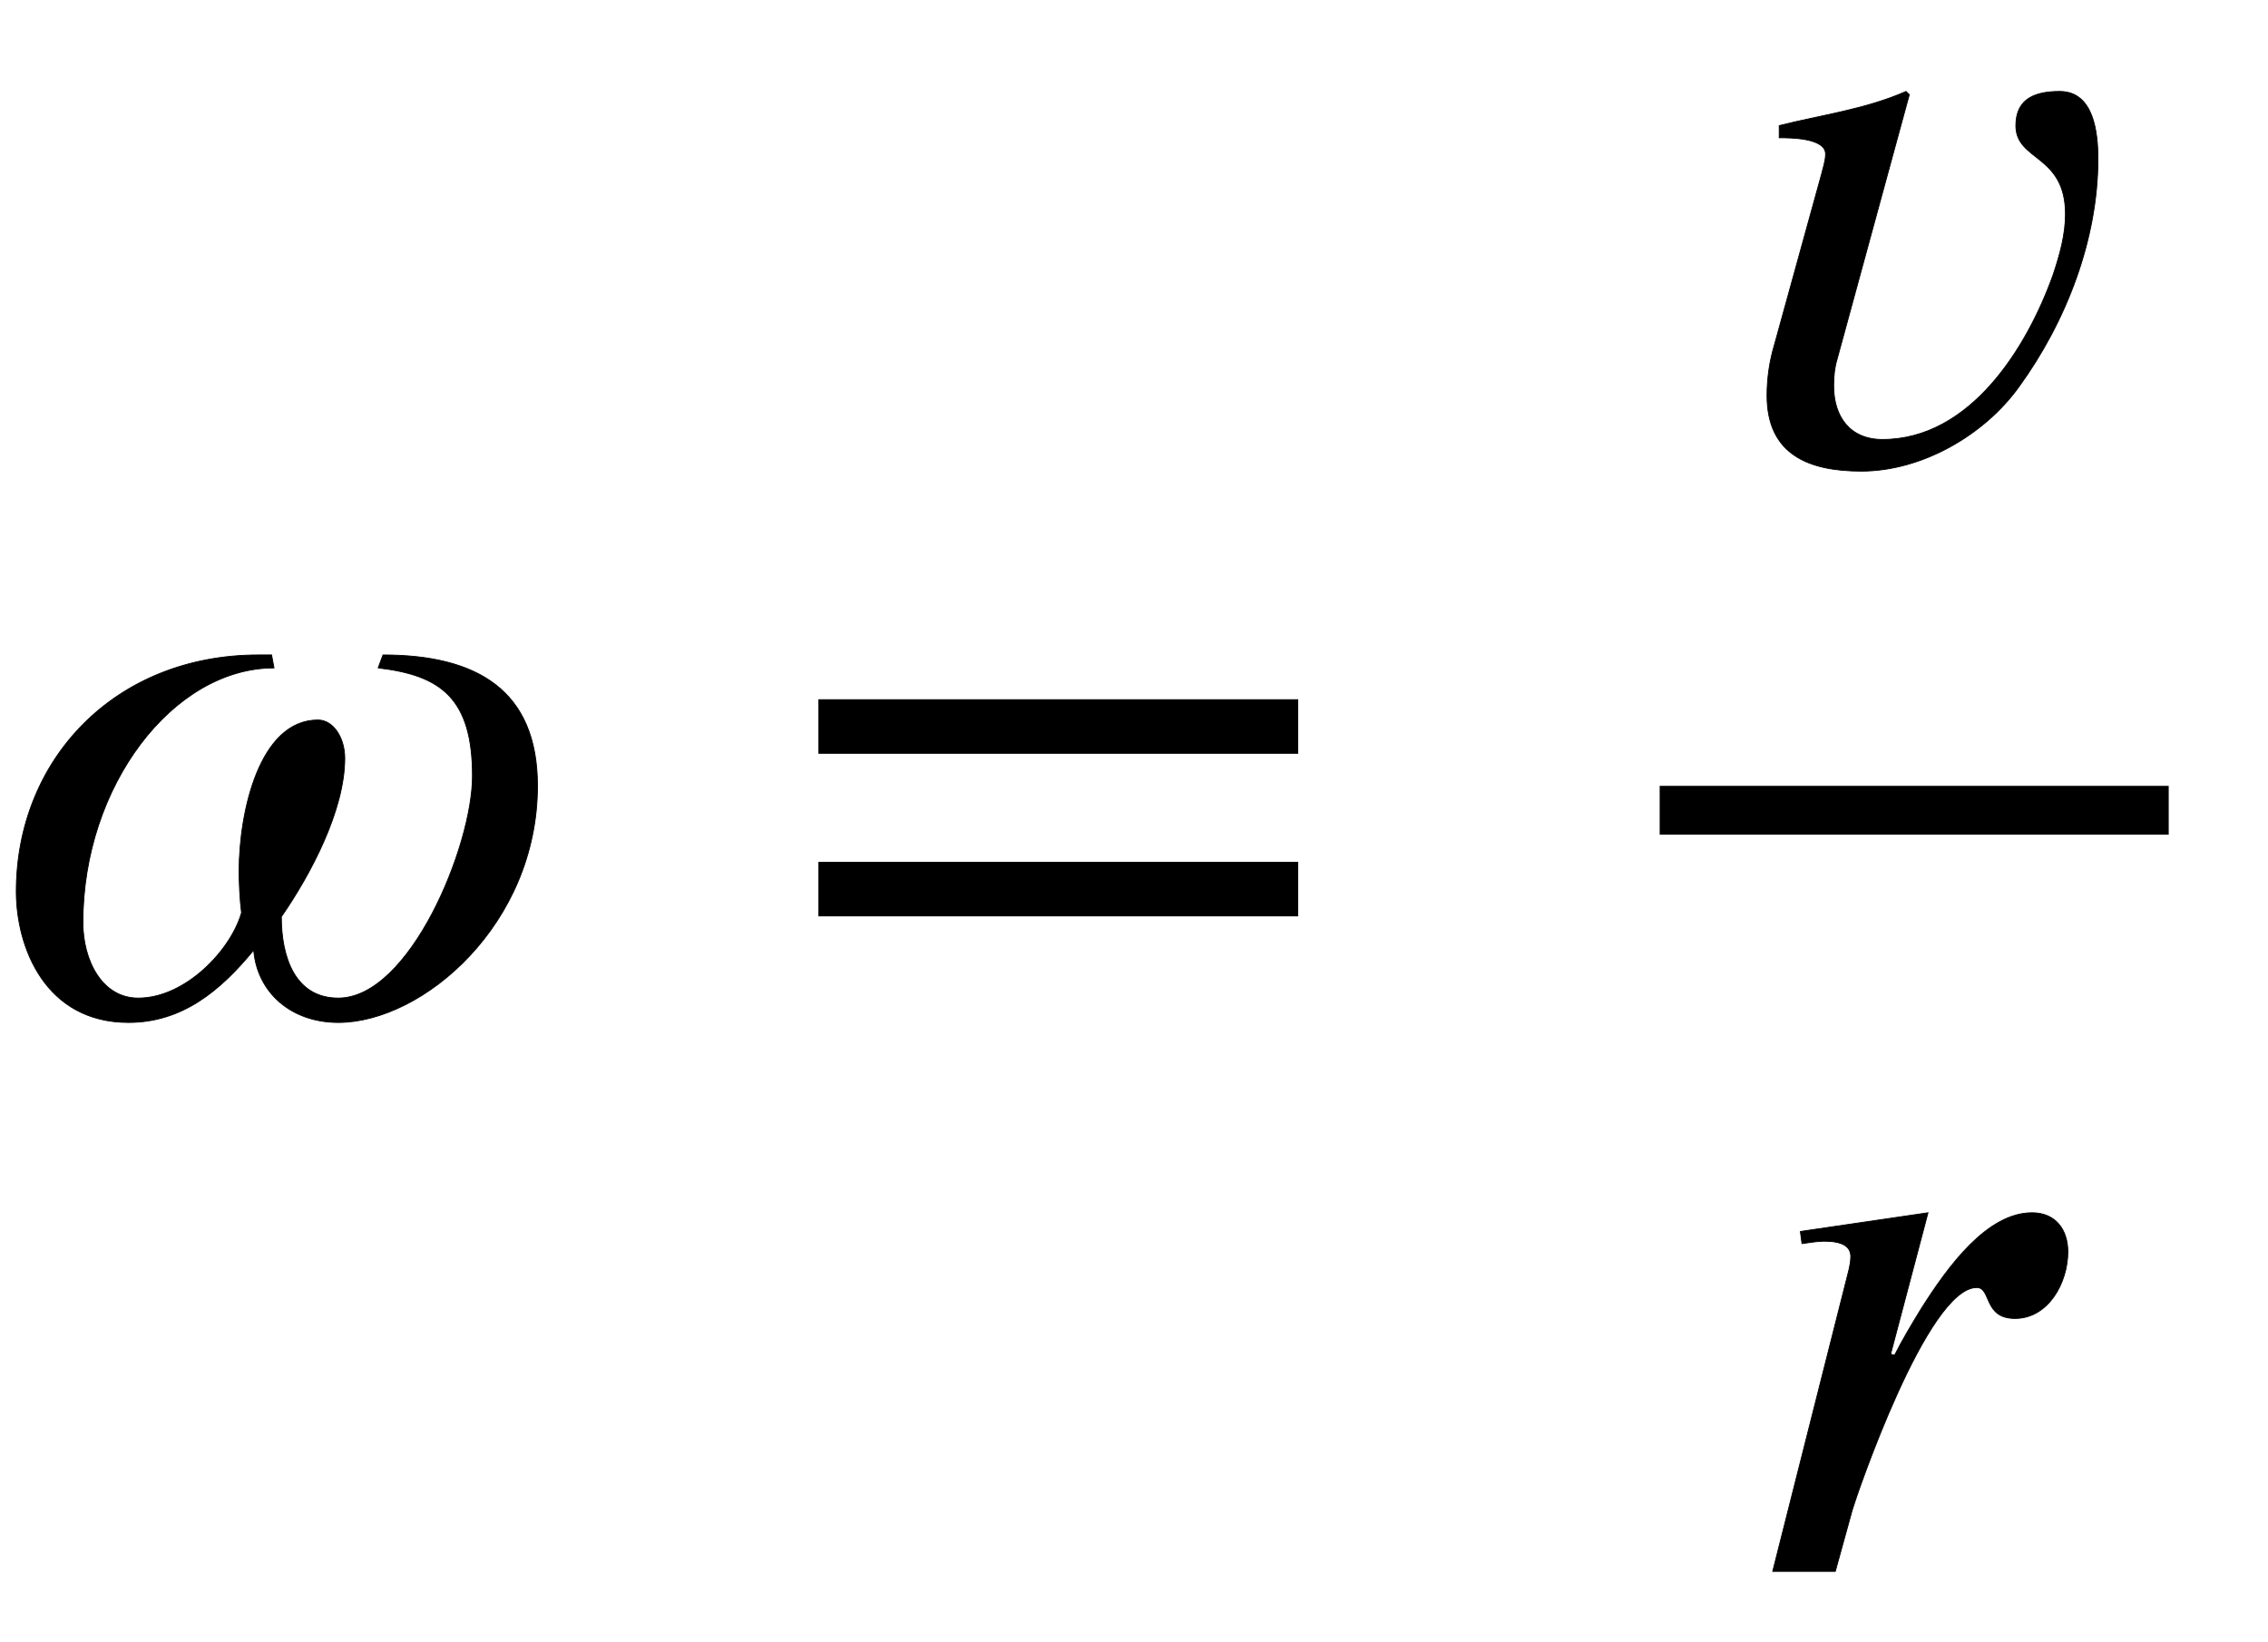 <svg xmlns="http://www.w3.org/2000/svg" xmlns:xlink="http://www.w3.org/1999/xlink" data-style="vertical-align:-1.794ex" width="6.478ex" height="4.689ex" aria-labelledby="MathJax-SVG-1-Title" viewBox="0 -1246.4 2789.1 2018.8"><defs aria-hidden="true"><path id="a" stroke-width="1" d="M465 425l6 16c115 0 190-43 190-161 0-170-141-291-245-291-59 0-100 38-104 89-41-50-88-89-154-89C56-11 20 81 20 150c0 162 121 291 298 291h16l3-16c-124 0-235-145-235-313 0-46 23-93 68-93 58 0 114 59 127 105-2 15-3 37-3 51 0 73 25 186 97 186 19 0 33-22 33-47 0-64-42-143-78-195 0-50 17-100 70-100 88 0 165 187 165 273 0 96-39 124-116 133z"/><path id="b" stroke-width="1" d="M637 320H48v66h589v-66zm0-200H48v66h589v-66z"/><path id="c" stroke-width="1" d="M247 454l-89-326c-3-10-4-21-4-32 0-38 20-66 60-66 108 0 178 113 210 203 8 24 15 49 15 74 0 74-61 65-61 109 0 34 25 42 54 42 42 0 47-51 47-83 0-99-39-200-97-280C339 35 262-9 188-9 124-9 72 11 72 84c0 21 3 42 9 62l58 210c2 8 5 17 5 25 0 20-44 20-57 20v15c52 13 106 20 156 42z"/><path id="d" stroke-width="1" d="M175 267l5-1c9 18 21 38 32 56 34 54 82 119 137 119 29 0 44-21 44-48 0-38-24-82-65-82-39 0-29 38-47 38-61 0-148-256-153-273L107 0H30l92 364c3 11 4 18 4 23 0 13-11 19-33 19-7 0-21-2-27-3l-2 15 157 23z"/></defs><g fill="currentColor" stroke="currentColor" stroke-width="0" aria-hidden="true" transform="scale(1 -1)"><use xlink:href="#a"/><use x="959" xlink:href="#b"/><g transform="translate(2041)"><path stroke="none" d="M0 220h626v60H0z"/><use x="60" y="676" xlink:href="#c"/><use x="109" y="-686" xlink:href="#d"/></g></g></svg>